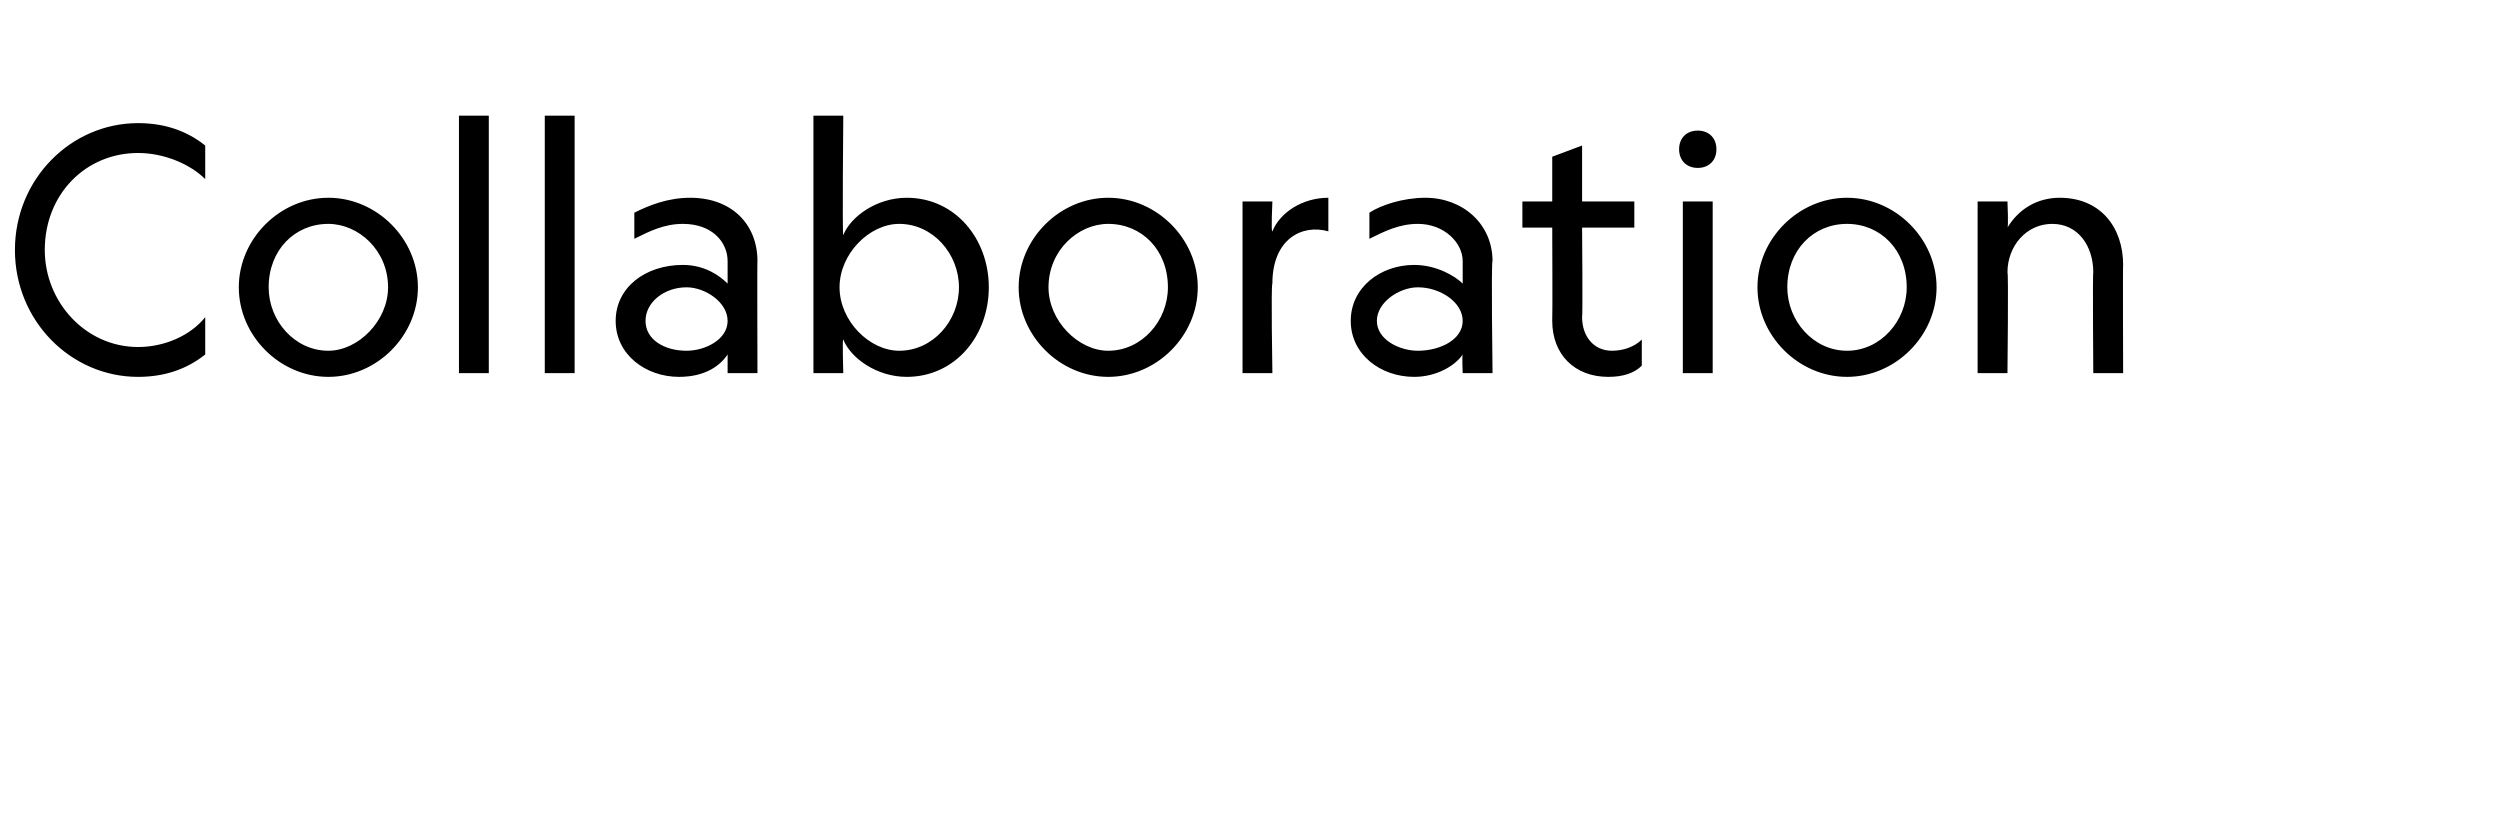 <?xml version="1.0" standalone="no"?><!DOCTYPE svg PUBLIC "-//W3C//DTD SVG 1.1//EN" "http://www.w3.org/Graphics/SVG/1.1/DTD/svg11.dtd"><svg xmlns="http://www.w3.org/2000/svg" version="1.1" width="67px" height="22px" viewBox="0 -3 67 22" style="top:-3px">  <desc>Collaboration</desc>  <defs/>  <g id="Polygon8241">    <path d="M 5.5 5.5 C 5.5 5.5 5.5 6.5 5.5 6.5 C 5 6.9 4.4 7.1 3.7 7.1 C 1.9 7.1 0.4 5.6 0.4 3.7 C 0.4 1.8 1.9 0.3 3.7 0.3 C 4.4 0.3 5 0.5 5.5 0.9 C 5.5 0.9 5.5 1.8 5.5 1.8 C 5.1 1.4 4.4 1.1 3.7 1.1 C 2.3 1.1 1.2 2.2 1.2 3.7 C 1.2 5.1 2.3 6.3 3.7 6.3 C 4.4 6.3 5.1 6 5.5 5.5 Z M 6.4 4.7 C 6.4 3.4 7.5 2.3 8.8 2.3 C 10.1 2.3 11.2 3.4 11.2 4.7 C 11.2 6 10.1 7.1 8.8 7.1 C 7.5 7.1 6.4 6 6.4 4.7 Z M 7.2 4.7 C 7.2 5.6 7.9 6.4 8.8 6.4 C 9.6 6.4 10.4 5.6 10.4 4.7 C 10.4 3.7 9.6 3 8.8 3 C 7.9 3 7.2 3.7 7.2 4.7 Z M 13.1 0.1 L 13.1 7 L 12.3 7 L 12.3 0.1 L 13.1 0.1 Z M 15.4 0.1 L 15.4 7 L 14.6 7 L 14.6 0.1 L 15.4 0.1 Z M 19.5 6.5 C 19.3 6.8 18.9 7.1 18.2 7.1 C 17.3 7.1 16.5 6.5 16.5 5.6 C 16.5 4.7 17.3 4.1 18.3 4.1 C 18.9 4.1 19.3 4.4 19.5 4.6 C 19.5 4.6 19.5 4 19.5 4 C 19.5 3.5 19.1 3 18.3 3 C 17.8 3 17.4 3.2 17 3.4 C 17 3.4 17 2.7 17 2.7 C 17.4 2.5 17.9 2.3 18.5 2.3 C 19.6 2.3 20.3 3 20.3 4 C 20.29 3.98 20.3 7 20.3 7 L 19.5 7 C 19.5 7 19.5 6.53 19.5 6.5 Z M 18.4 4.7 C 17.8 4.7 17.3 5.1 17.3 5.6 C 17.3 6.1 17.8 6.4 18.4 6.4 C 18.9 6.4 19.5 6.1 19.5 5.6 C 19.5 5.1 18.9 4.7 18.4 4.7 Z M 26.5 4.7 C 26.5 6 25.6 7.1 24.3 7.1 C 23.5 7.1 22.8 6.6 22.6 6.1 C 22.57 6.06 22.6 7 22.6 7 L 21.8 7 L 21.8 0.1 L 22.6 0.1 C 22.6 0.1 22.57 3.33 22.6 3.3 C 22.8 2.8 23.5 2.3 24.3 2.3 C 25.6 2.3 26.5 3.4 26.5 4.7 Z M 22.5 4.7 C 22.5 5.6 23.3 6.4 24.1 6.4 C 25 6.4 25.7 5.6 25.7 4.7 C 25.7 3.8 25 3 24.1 3 C 23.3 3 22.5 3.8 22.5 4.7 Z M 27.3 4.7 C 27.3 3.4 28.4 2.3 29.7 2.3 C 31 2.3 32.1 3.4 32.1 4.7 C 32.1 6 31 7.1 29.7 7.1 C 28.4 7.1 27.3 6 27.3 4.7 Z M 28.1 4.7 C 28.1 5.6 28.9 6.4 29.7 6.4 C 30.6 6.4 31.3 5.6 31.3 4.7 C 31.3 3.7 30.6 3 29.7 3 C 28.9 3 28.1 3.7 28.1 4.7 Z M 35.6 3.2 C 34.9 3 34.1 3.4 34.1 4.6 C 34.06 4.61 34.1 7 34.1 7 L 33.3 7 L 33.3 2.4 L 34.1 2.4 C 34.1 2.4 34.06 3.24 34.1 3.2 C 34.3 2.7 34.9 2.3 35.6 2.3 C 35.6 2.3 35.6 3.2 35.6 3.2 Z M 39.2 6.5 C 39 6.8 38.5 7.1 37.9 7.1 C 37 7.1 36.2 6.5 36.2 5.6 C 36.2 4.7 37 4.1 37.9 4.1 C 38.5 4.1 39 4.4 39.2 4.6 C 39.2 4.6 39.2 4 39.2 4 C 39.2 3.5 38.7 3 38 3 C 37.5 3 37.1 3.2 36.7 3.4 C 36.7 3.4 36.7 2.7 36.7 2.7 C 37 2.5 37.6 2.3 38.2 2.3 C 39.2 2.3 40 3 40 4 C 39.96 3.98 40 7 40 7 L 39.2 7 C 39.2 7 39.18 6.53 39.2 6.5 Z M 38 4.7 C 37.5 4.7 36.9 5.1 36.9 5.6 C 36.9 6.1 37.5 6.4 38 6.4 C 38.6 6.4 39.2 6.1 39.2 5.6 C 39.2 5.1 38.6 4.7 38 4.7 Z M 43.2 6.4 C 43.5 6.4 43.8 6.3 44 6.1 C 44 6.1 44 6.8 44 6.8 C 43.8 7 43.5 7.1 43.1 7.1 C 42.2 7.1 41.6 6.5 41.6 5.6 C 41.61 5.57 41.6 3.1 41.6 3.1 L 40.8 3.1 L 40.8 2.4 L 41.6 2.4 L 41.6 1.2 L 42.4 0.9 L 42.4 2.4 L 43.8 2.4 L 43.8 3.1 L 42.4 3.1 C 42.4 3.1 42.42 5.5 42.4 5.5 C 42.4 6 42.7 6.4 43.2 6.4 Z M 46 1 C 46 1.3 45.8 1.5 45.5 1.5 C 45.5 1.5 45.5 1.5 45.5 1.5 C 45.2 1.5 45 1.3 45 1 C 45 0.7 45.2 0.5 45.5 0.5 C 45.5 0.5 45.5 0.5 45.5 0.5 C 45.8 0.5 46 0.7 46 1 Z M 45.9 2.4 L 45.9 7 L 45.1 7 L 45.1 2.4 L 45.9 2.4 Z M 47.1 4.7 C 47.1 3.4 48.2 2.3 49.5 2.3 C 50.8 2.3 51.9 3.4 51.9 4.7 C 51.9 6 50.8 7.1 49.5 7.1 C 48.2 7.1 47.1 6 47.1 4.7 Z M 47.9 4.7 C 47.9 5.6 48.6 6.4 49.5 6.4 C 50.4 6.4 51.1 5.6 51.1 4.7 C 51.1 3.7 50.4 3 49.5 3 C 48.6 3 47.9 3.7 47.9 4.7 Z M 53.8 7 L 53 7 L 53 2.4 L 53.8 2.4 C 53.8 2.4 53.83 3.1 53.8 3.1 C 54.1 2.6 54.6 2.3 55.2 2.3 C 56.3 2.3 56.9 3.1 56.9 4.1 C 56.89 4.08 56.9 7 56.9 7 L 56.1 7 C 56.1 7 56.08 4.27 56.1 4.3 C 56.1 3.6 55.7 3 55 3 C 54.3 3 53.8 3.6 53.8 4.3 C 53.83 4.28 53.8 7 53.8 7 Z " stroke="none" fill="#000"/>  </g></svg>